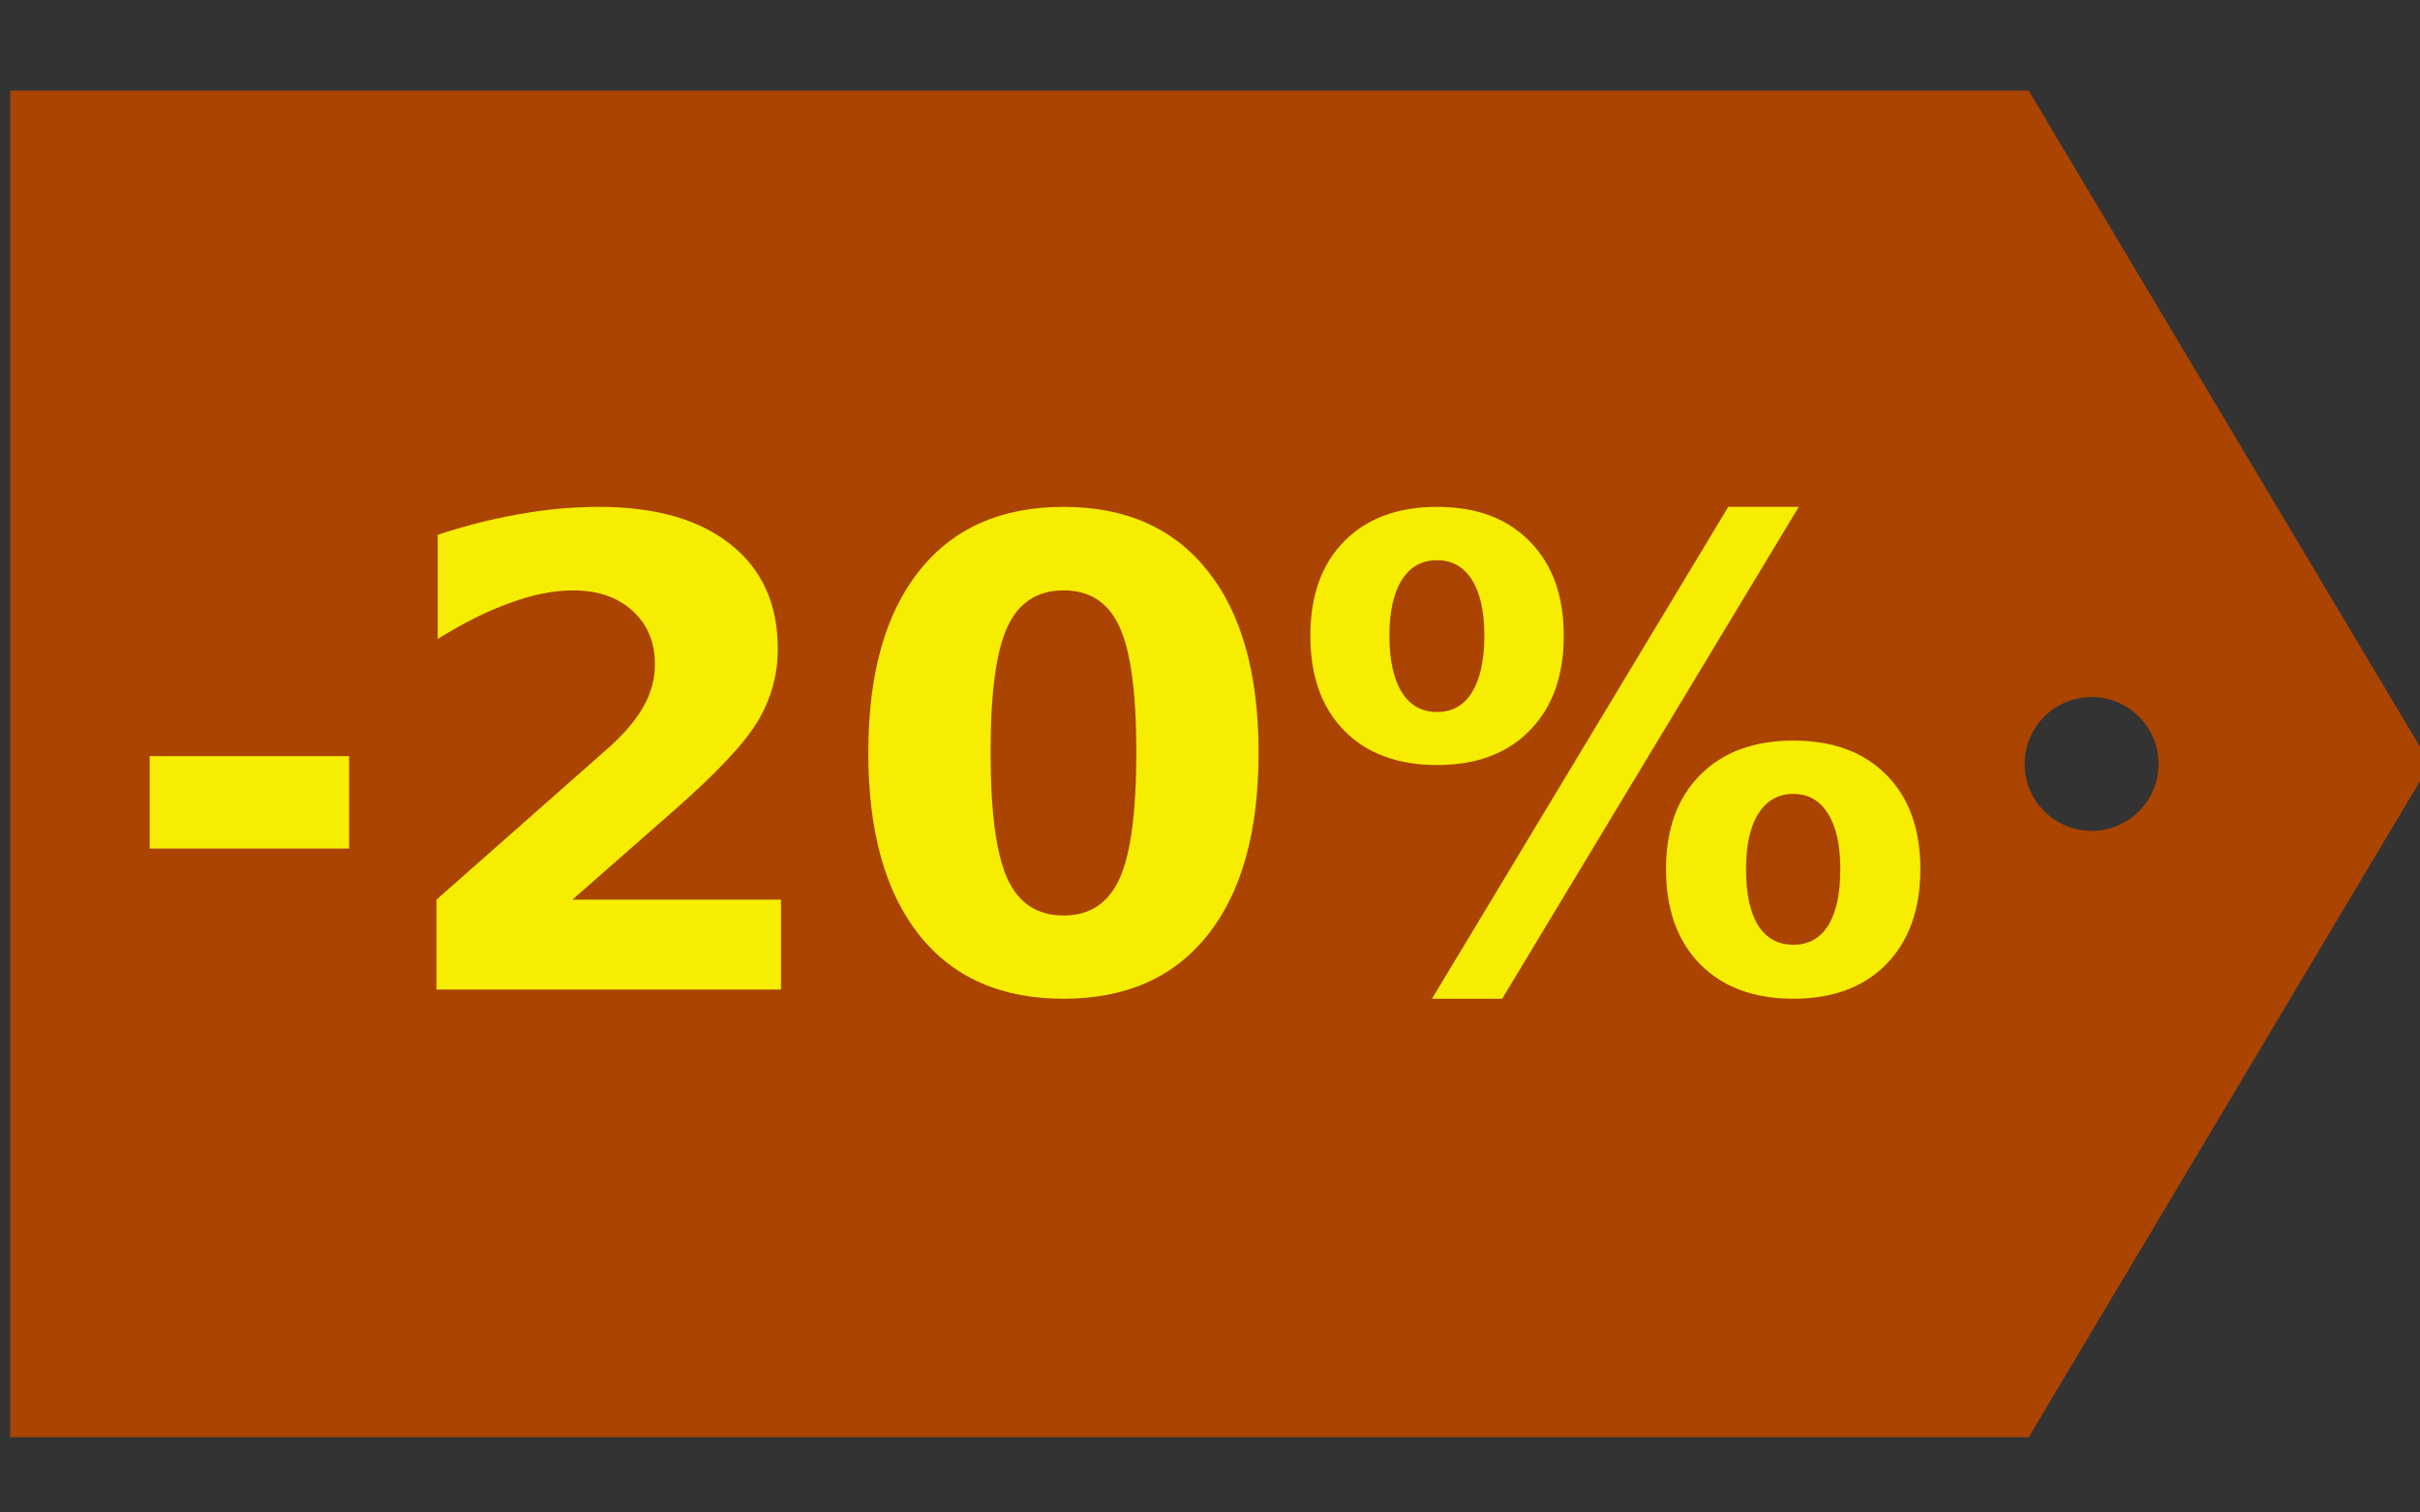 <?xml version="1.0" encoding="UTF-8" standalone="no"?>
<!-- Uploaded to: SVG Repo, www.svgrepo.com, Generator: SVG Repo Mixer Tools -->

<svg
   xmlns:dc="http://purl.org/dc/elements/1.1/"
   xmlns:cc="http://creativecommons.org/ns#"
   xmlns:rdf="http://www.w3.org/1999/02/22-rdf-syntax-ns#"
   xmlns:svg="http://www.w3.org/2000/svg"
   xmlns="http://www.w3.org/2000/svg"
   xmlns:sodipodi="http://sodipodi.sourceforge.net/DTD/sodipodi-0.dtd"
   xmlns:inkscape="http://www.inkscape.org/namespaces/inkscape"
   height="500"
   width="800"
   version="1.1"
   viewBox="0 0 298.333 186.458"
   enable-background="new 0 0 298.333 298.333"
   id="svg8"
   sodipodi:docname="sale-20-off.svg"
   inkscape:version="0.92.4 (5da689c313, 2019-01-14)"
   style="fill:#000000">
  <rect x="0" y="0" width="298.333" height="186.458" fill="#333333" stroke="none"/>
  <defs
     id="defs12" />
  <sodipodi:namedview
     pagecolor="#ffffff"
     bordercolor="#666666"
     borderopacity="1"
     objecttolerance="10"
     gridtolerance="10"
     guidetolerance="10"
     inkscape:pageopacity="0"
     inkscape:pageshadow="2"
     inkscape:window-width="944"
     inkscape:window-height="1002"
     id="namedview10"
     showgrid="false"
     inkscape:zoom="0.295"
     inkscape:cx="457.22782"
     inkscape:cy="500.60921"
     inkscape:window-x="2240"
     inkscape:window-y="0"
     inkscape:window-maximized="0"
     inkscape:current-layer="svg8" />
  <path
     inkscape:connector-curvature="0"
     id="path2"
     d="M 250.097,11.177 H 1.264 V 177.177 H 250.097 l 49.5,-83 z m 7.75,91.251 c -4.557,0 -8.25,-3.693 -8.25,-8.25 0,-4.557 3.693,-8.25 8.25,-8.25 4.557,0 8.25,3.693 8.25,8.25 0,4.556 -3.693,8.25 -8.25,8.25 z"
     sodipodi:nodetypes="ccccccsssas"
     style="fill:#aa4400;fill-opacity:1" />
  <g
     aria-label="-20%"
     transform="matrix(1.282,0,0,1.282,-3.273,-71.962)"
     style="font-style:normal;font-variant:normal;font-weight:bold;font-stretch:normal;font-size:62.538px;line-height:81.5%;font-family:sans-serif;-inkscape-font-specification:'sans-serif, Bold';font-variant-ligatures:normal;font-variant-caps:normal;font-variant-numeric:normal;font-feature-settings:normal;text-align:start;letter-spacing:0px;word-spacing:0px;writing-mode:lr-tb;text-anchor:start;opacity:0.904;fill:#ffff00;fill-opacity:1;stroke:none;stroke-width:1px;stroke-linecap:butt;stroke-linejoin:miter;stroke-opacity:1"
     id="flowRoot4530">
    <path
       inkscape:connector-curvature="0"
       d="m 16.948,128.844 h 19.177 v 8.886 H 16.948 Z"
       style="font-style:normal;font-variant:normal;font-weight:bold;font-stretch:normal;font-size:62.538px;line-height:81.5%;font-family:sans-serif;-inkscape-font-specification:'sans-serif, Bold';font-variant-ligatures:normal;font-variant-caps:normal;font-variant-numeric:normal;font-feature-settings:normal;text-align:start;writing-mode:lr-tb;text-anchor:start;fill:#ffff00"
       id="path821" />
    <path
       inkscape:connector-curvature="0"
       d="m 57.591,142.646 h 20.062 v 8.642 H 44.522 v -8.642 l 16.642,-14.688 q 2.229,-2.015 3.298,-3.939 1.069,-1.924 1.069,-4 0,-3.206 -2.168,-5.161 -2.138,-1.954 -5.71,-1.954 -2.748,0 -6.016,1.191 -3.267,1.16 -6.993,3.481 v -10.016 q 3.97,-1.313 7.848,-1.985 3.878,-0.702 7.603,-0.702 8.184,0 12.703,3.603 4.55,3.603 4.55,10.046 0,3.725 -1.924,6.962 -1.924,3.206 -8.092,8.611 z"
       style="font-style:normal;font-variant:normal;font-weight:bold;font-stretch:normal;font-size:62.538px;line-height:81.5%;font-family:sans-serif;-inkscape-font-specification:'sans-serif, Bold';font-variant-ligatures:normal;font-variant-caps:normal;font-variant-numeric:normal;font-feature-settings:normal;text-align:start;writing-mode:lr-tb;text-anchor:start;fill:#ffff00"
       id="path823" />
    <path
       inkscape:connector-curvature="0"
       d="m 111.823,128.447 q 0,-8.55 -1.618,-12.031 -1.588,-3.512 -5.374,-3.512 -3.786,0 -5.405,3.512 -1.618,3.481 -1.618,12.031 0,8.642 1.618,12.184 1.618,3.542 5.405,3.542 3.756,0 5.374,-3.542 1.618,-3.542 1.618,-12.184 z m 11.756,0.092 q 0,11.329 -4.886,17.497 -4.886,6.138 -13.863,6.138 -9.008,0 -13.894,-6.138 -4.886,-6.168 -4.886,-17.497 0,-11.359 4.886,-17.497 4.886,-6.168 13.894,-6.168 8.978,0 13.863,6.168 4.886,6.138 4.886,17.497 z"
       style="font-style:normal;font-variant:normal;font-weight:bold;font-stretch:normal;font-size:62.538px;line-height:81.5%;font-family:sans-serif;-inkscape-font-specification:'sans-serif, Bold';font-variant-ligatures:normal;font-variant-caps:normal;font-variant-numeric:normal;font-feature-settings:normal;text-align:start;writing-mode:lr-tb;text-anchor:start;fill:#ffff00"
       id="path825" />
    <path
       inkscape:connector-curvature="0"
       d="m 175.002,132.478 q -2.168,0 -3.359,1.893 -1.191,1.863 -1.191,5.344 0,3.512 1.16,5.405 1.191,1.863 3.389,1.863 2.199,0 3.359,-1.863 1.16,-1.893 1.16,-5.405 0,-3.481 -1.191,-5.344 -1.16,-1.893 -3.328,-1.893 z m 0,-5.13 q 5.68,0 8.947,3.298 3.267,3.298 3.267,9.069 0,5.771 -3.267,9.13 -3.267,3.328 -8.947,3.328 -5.68,0 -8.978,-3.328 -3.267,-3.359 -3.267,-9.13 0,-5.741 3.267,-9.039 3.298,-3.328 8.978,-3.328 z m -28.001,24.826 h -6.748 l 28.49,-47.3 h 6.779 z m -6.26,-47.3 q 5.68,0 8.916,3.328 3.267,3.298 3.267,9.069 0,5.771 -3.267,9.1 -3.237,3.328 -8.916,3.328 -5.68,0 -8.947,-3.328 -3.237,-3.328 -3.237,-9.1 0,-5.771 3.237,-9.069 3.267,-3.328 8.947,-3.328 z m 0,5.13 q -2.199,0 -3.389,1.893 -1.191,1.893 -1.191,5.374 0,3.512 1.191,5.435 1.191,1.893 3.389,1.893 2.199,0 3.359,-1.893 1.191,-1.924 1.191,-5.435 0,-3.481 -1.191,-5.374 -1.191,-1.893 -3.359,-1.893 z"
       style="font-style:normal;font-variant:normal;font-weight:bold;font-stretch:normal;font-size:62.538px;line-height:81.5%;font-family:sans-serif;-inkscape-font-specification:'sans-serif, Bold';font-variant-ligatures:normal;font-variant-caps:normal;font-variant-numeric:normal;font-feature-settings:normal;text-align:start;writing-mode:lr-tb;text-anchor:start;fill:#ffff00"
       id="path827" />
  </g>
</svg>
